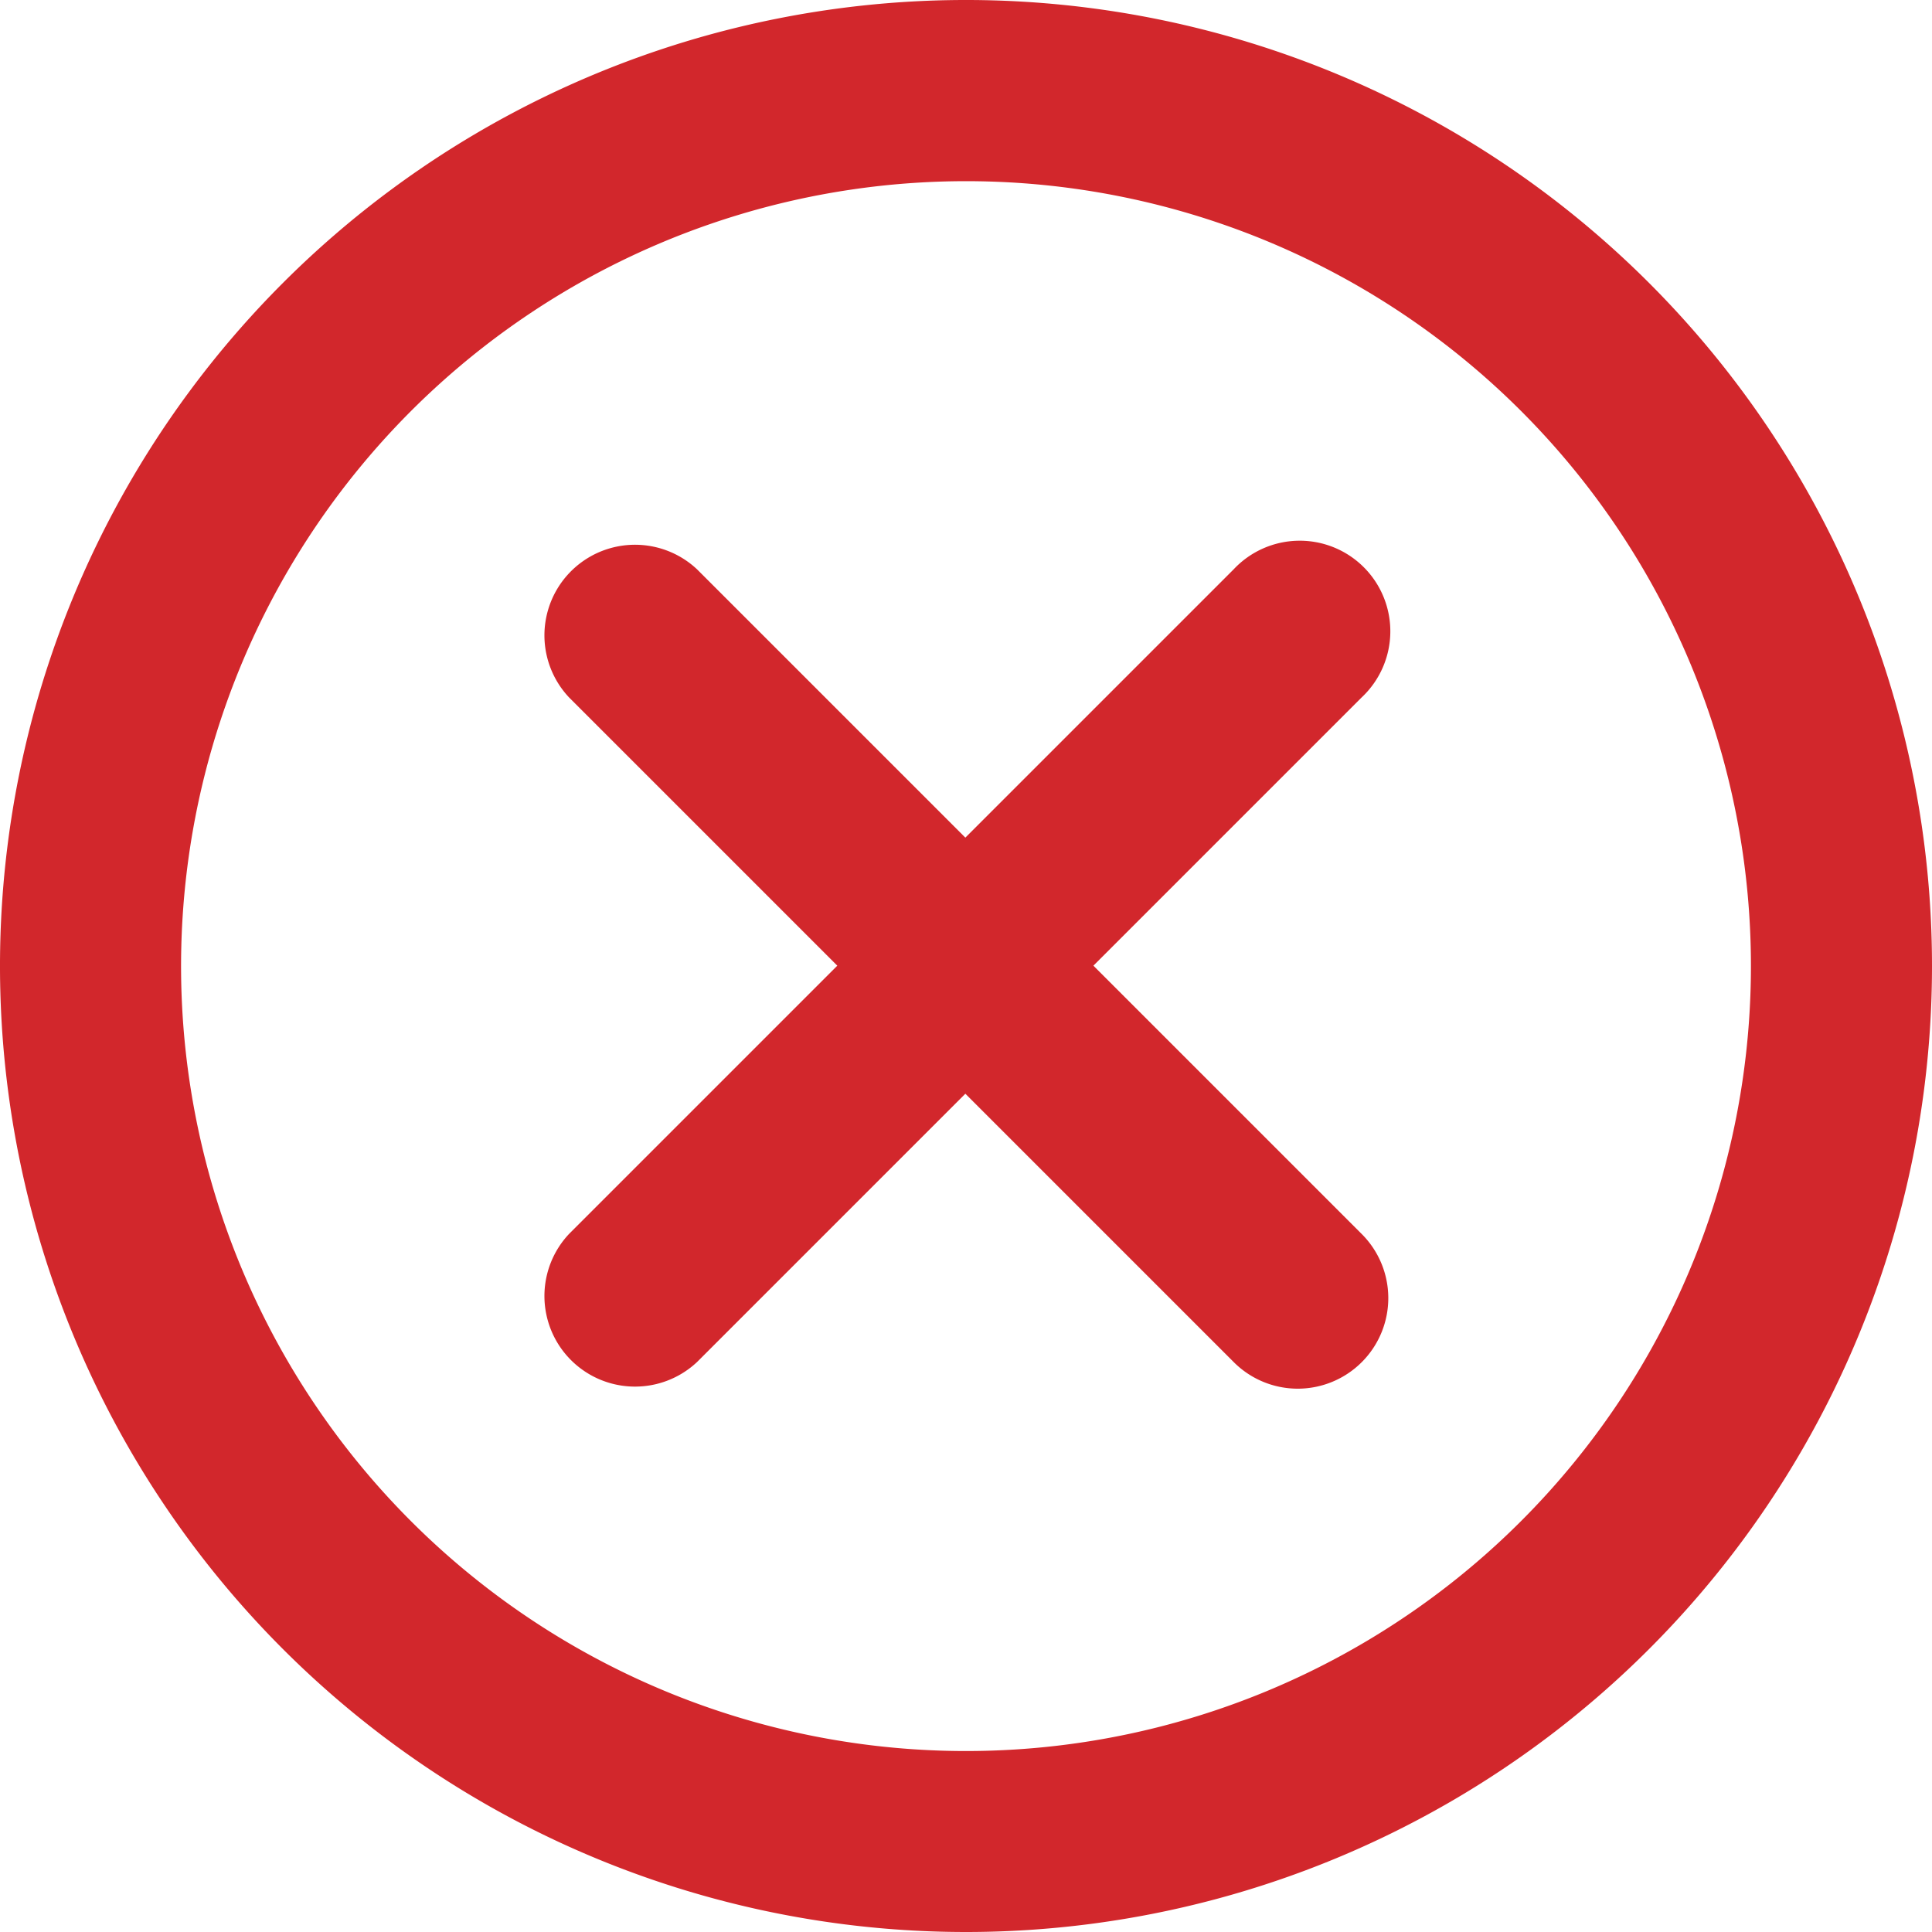 <?xml version="1.0" encoding="UTF-8"?> <svg xmlns="http://www.w3.org/2000/svg" width="18" height="18" viewBox="0 0 18 18"><defs><style> .cls-1 { fill: #d2272c; fill-rule: evenodd; } </style></defs><path id="CIRCLE_DELETE" data-name="CIRCLE / DELETE" class="cls-1" d="M564,193a9,9,0,1,1,9-9A9,9,0,0,1,564,193Zm0-16.312A7.313,7.313,0,1,0,571.313,184,7.311,7.311,0,0,0,564,176.688Zm3.094,11.25a0.842,0.842,0,0,1-.6-0.248h0l-2.5-2.5-2.5,2.5h0a0.844,0.844,0,0,1-1.193-1.193h0l2.5-2.5-2.5-2.5h0a0.844,0.844,0,0,1,1.193-1.193h0l2.5,2.5,2.5-2.5h0a0.844,0.844,0,1,1,1.193,1.193h0l-2.5,2.5,2.5,2.5h0A0.844,0.844,0,0,1,567.094,187.938Z" transform="translate(-555 -175)"></path></svg> 